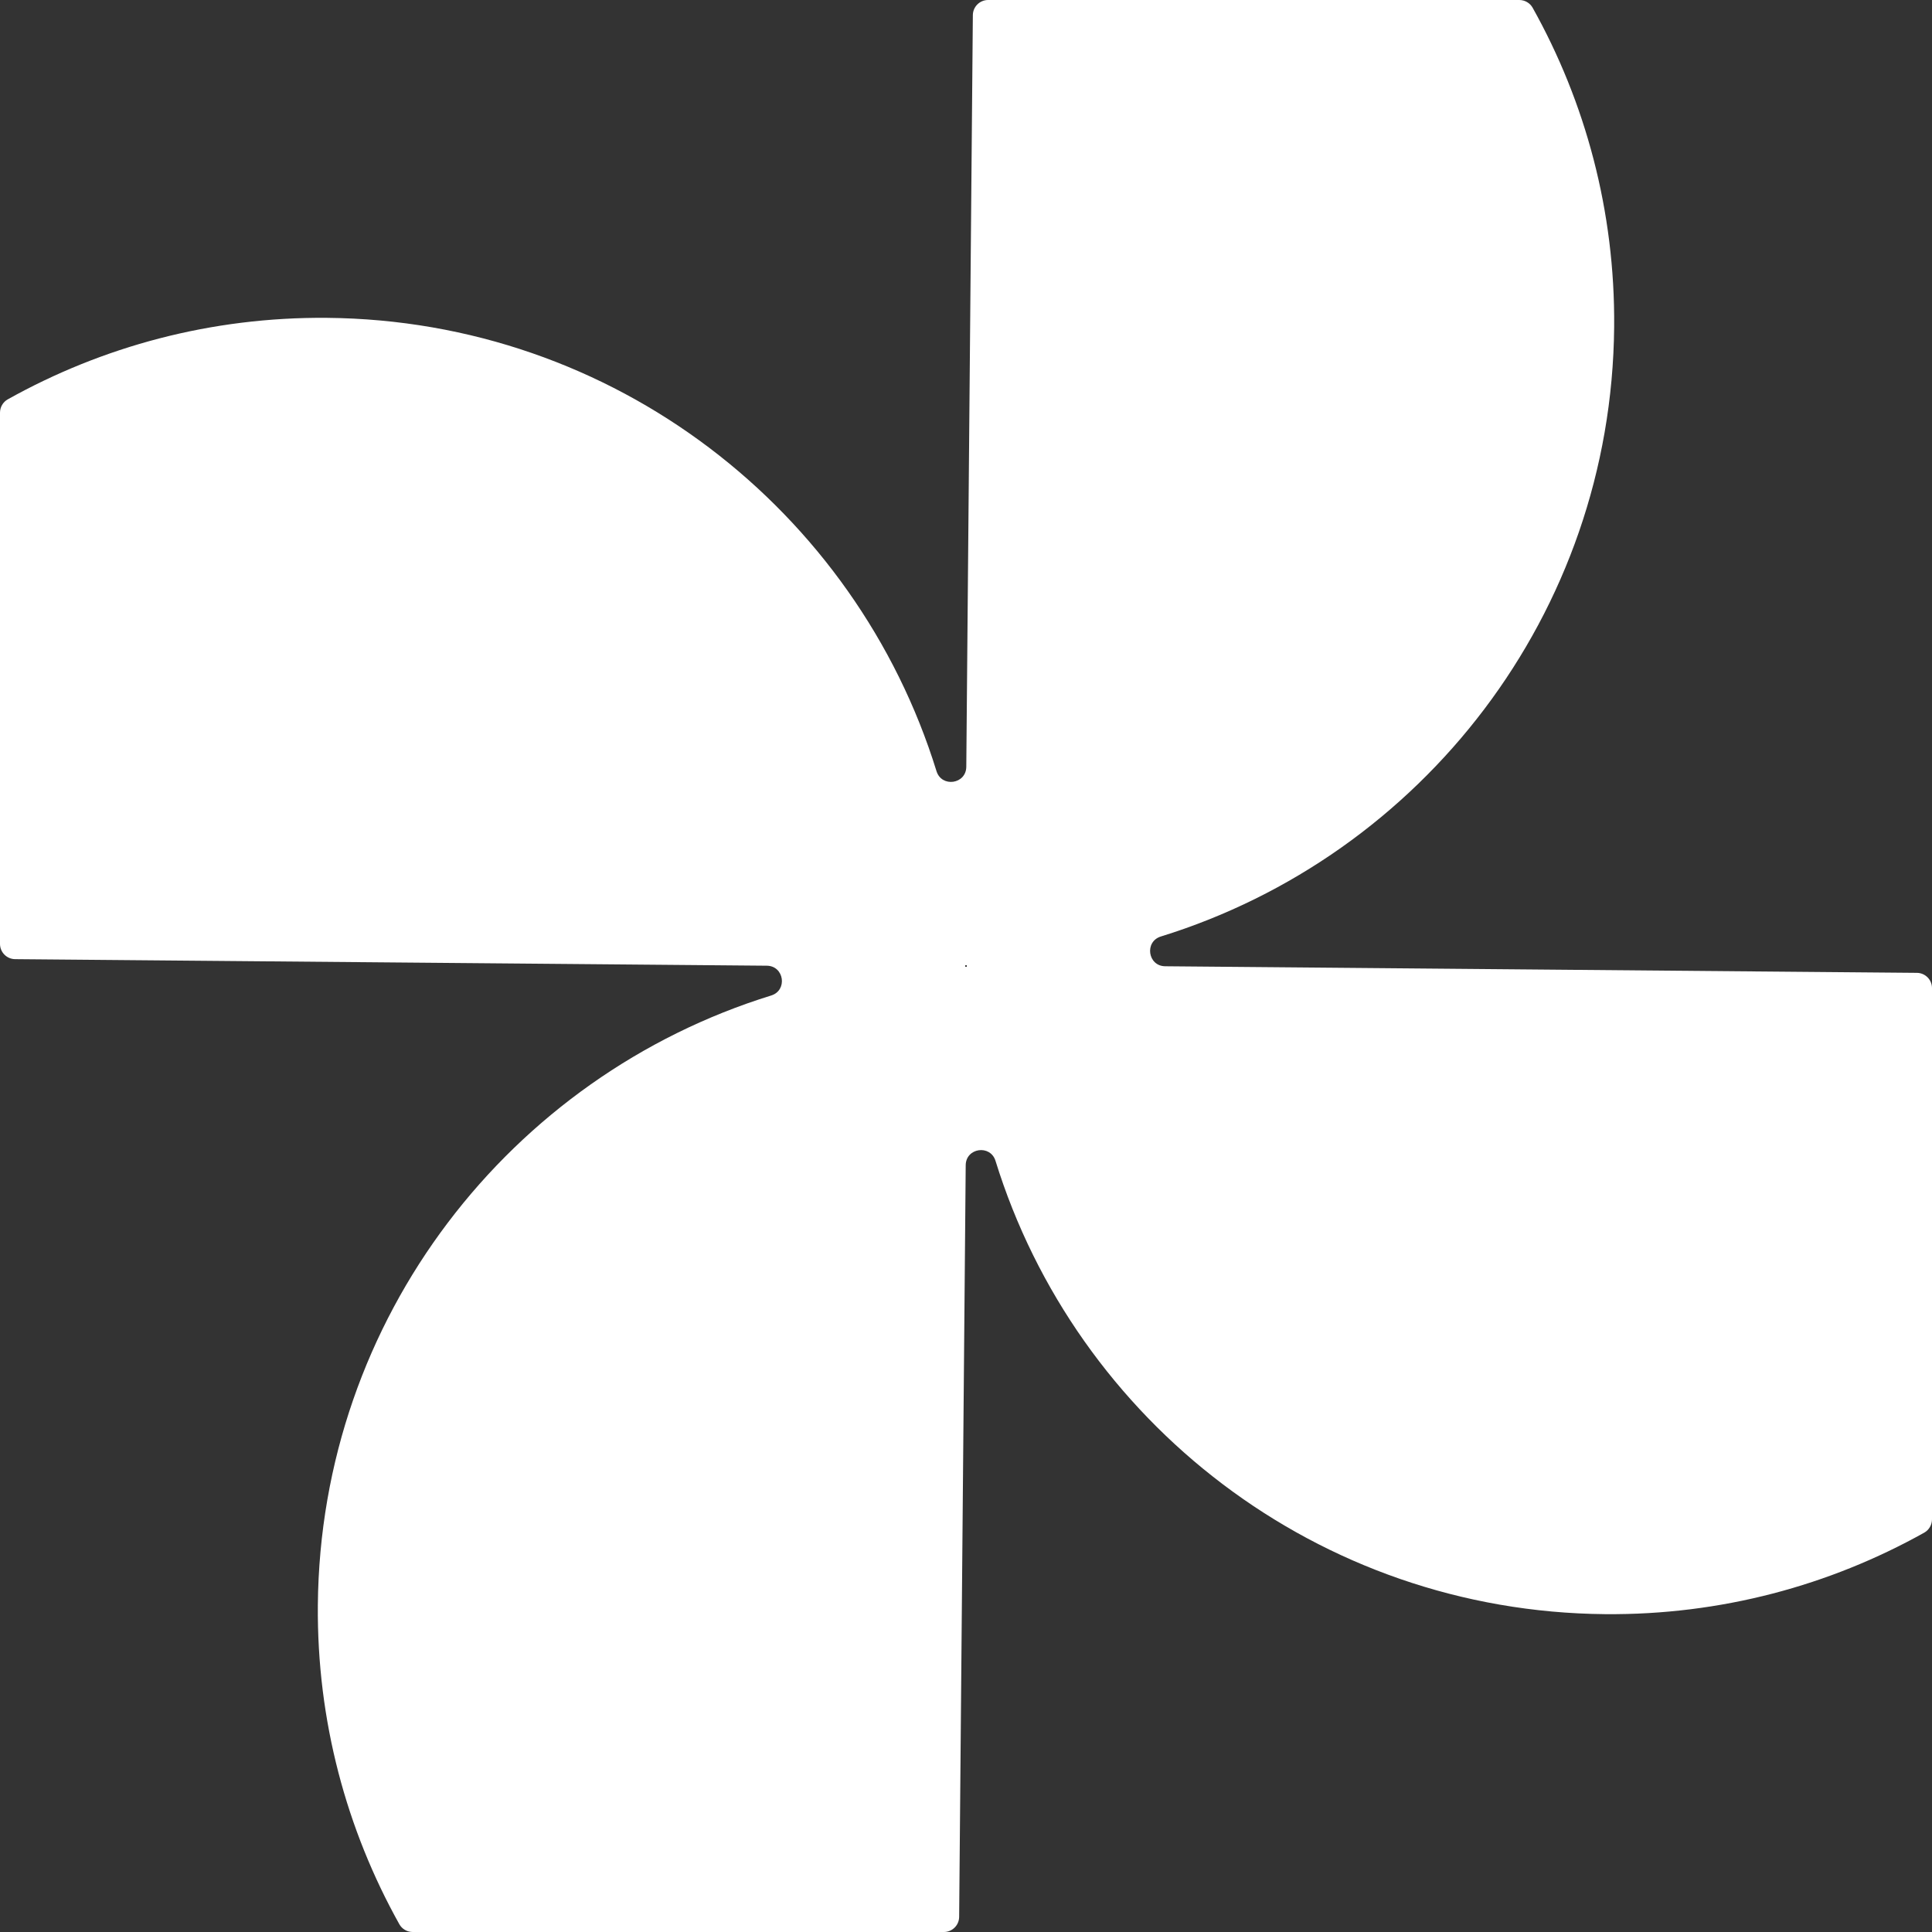 <svg width="66" height="66" viewBox="0 0 66 66" fill="none" xmlns="http://www.w3.org/2000/svg">
<rect x="0" y="0" width="66" height="66" fill="#333333" stroke="none"/>
<g clip-path="url(#clip0_7_387)">
<path fill-rule="evenodd" clip-rule="evenodd" d="M32.974 33.026C32.974 33.009 32.973 32.992 32.974 32.974C32.991 32.974 33.008 32.973 33.026 32.973C33.026 32.991 33.027 33.008 33.027 33.026C33.009 33.026 32.992 33.026 32.974 33.026ZM65.483 33.234L39.806 33.009C39.21 33.004 39.088 32.168 39.657 31.992C48.556 29.237 55.056 20.982 55.142 11.168C55.176 7.21 54.16 3.49 52.358 0.266C52.266 0.101 52.09 -0 51.901 -0H33.755C33.469 -0 33.236 0.231 33.234 0.517L33.01 26.195C33.004 26.79 32.168 26.912 31.992 26.343C29.237 17.444 20.982 10.944 11.168 10.858C7.21 10.824 3.49 11.84 0.266 13.642C0.101 13.734 0 13.91 0 14.099V32.245C0 32.531 0.231 32.764 0.517 32.766L26.195 32.99C26.79 32.996 26.912 33.832 26.344 34.008C17.444 36.763 10.944 45.018 10.858 54.832C10.824 58.79 11.841 62.509 13.642 65.734C13.734 65.899 13.91 66 14.099 66H32.245C32.531 66 32.764 65.769 32.766 65.483L32.99 39.805C32.996 39.21 33.832 39.088 34.008 39.657C36.763 48.556 45.018 55.056 54.832 55.142C58.79 55.176 62.51 54.16 65.734 52.358C65.899 52.266 66 52.09 66 51.901V33.755C66 33.469 65.769 33.236 65.483 33.234Z" fill="white"/>
</g>
<defs>
<clipPath id="clip0_7_387">
<rect width="66" height="66" fill="white"/>
</clipPath>
</defs>
</svg>

